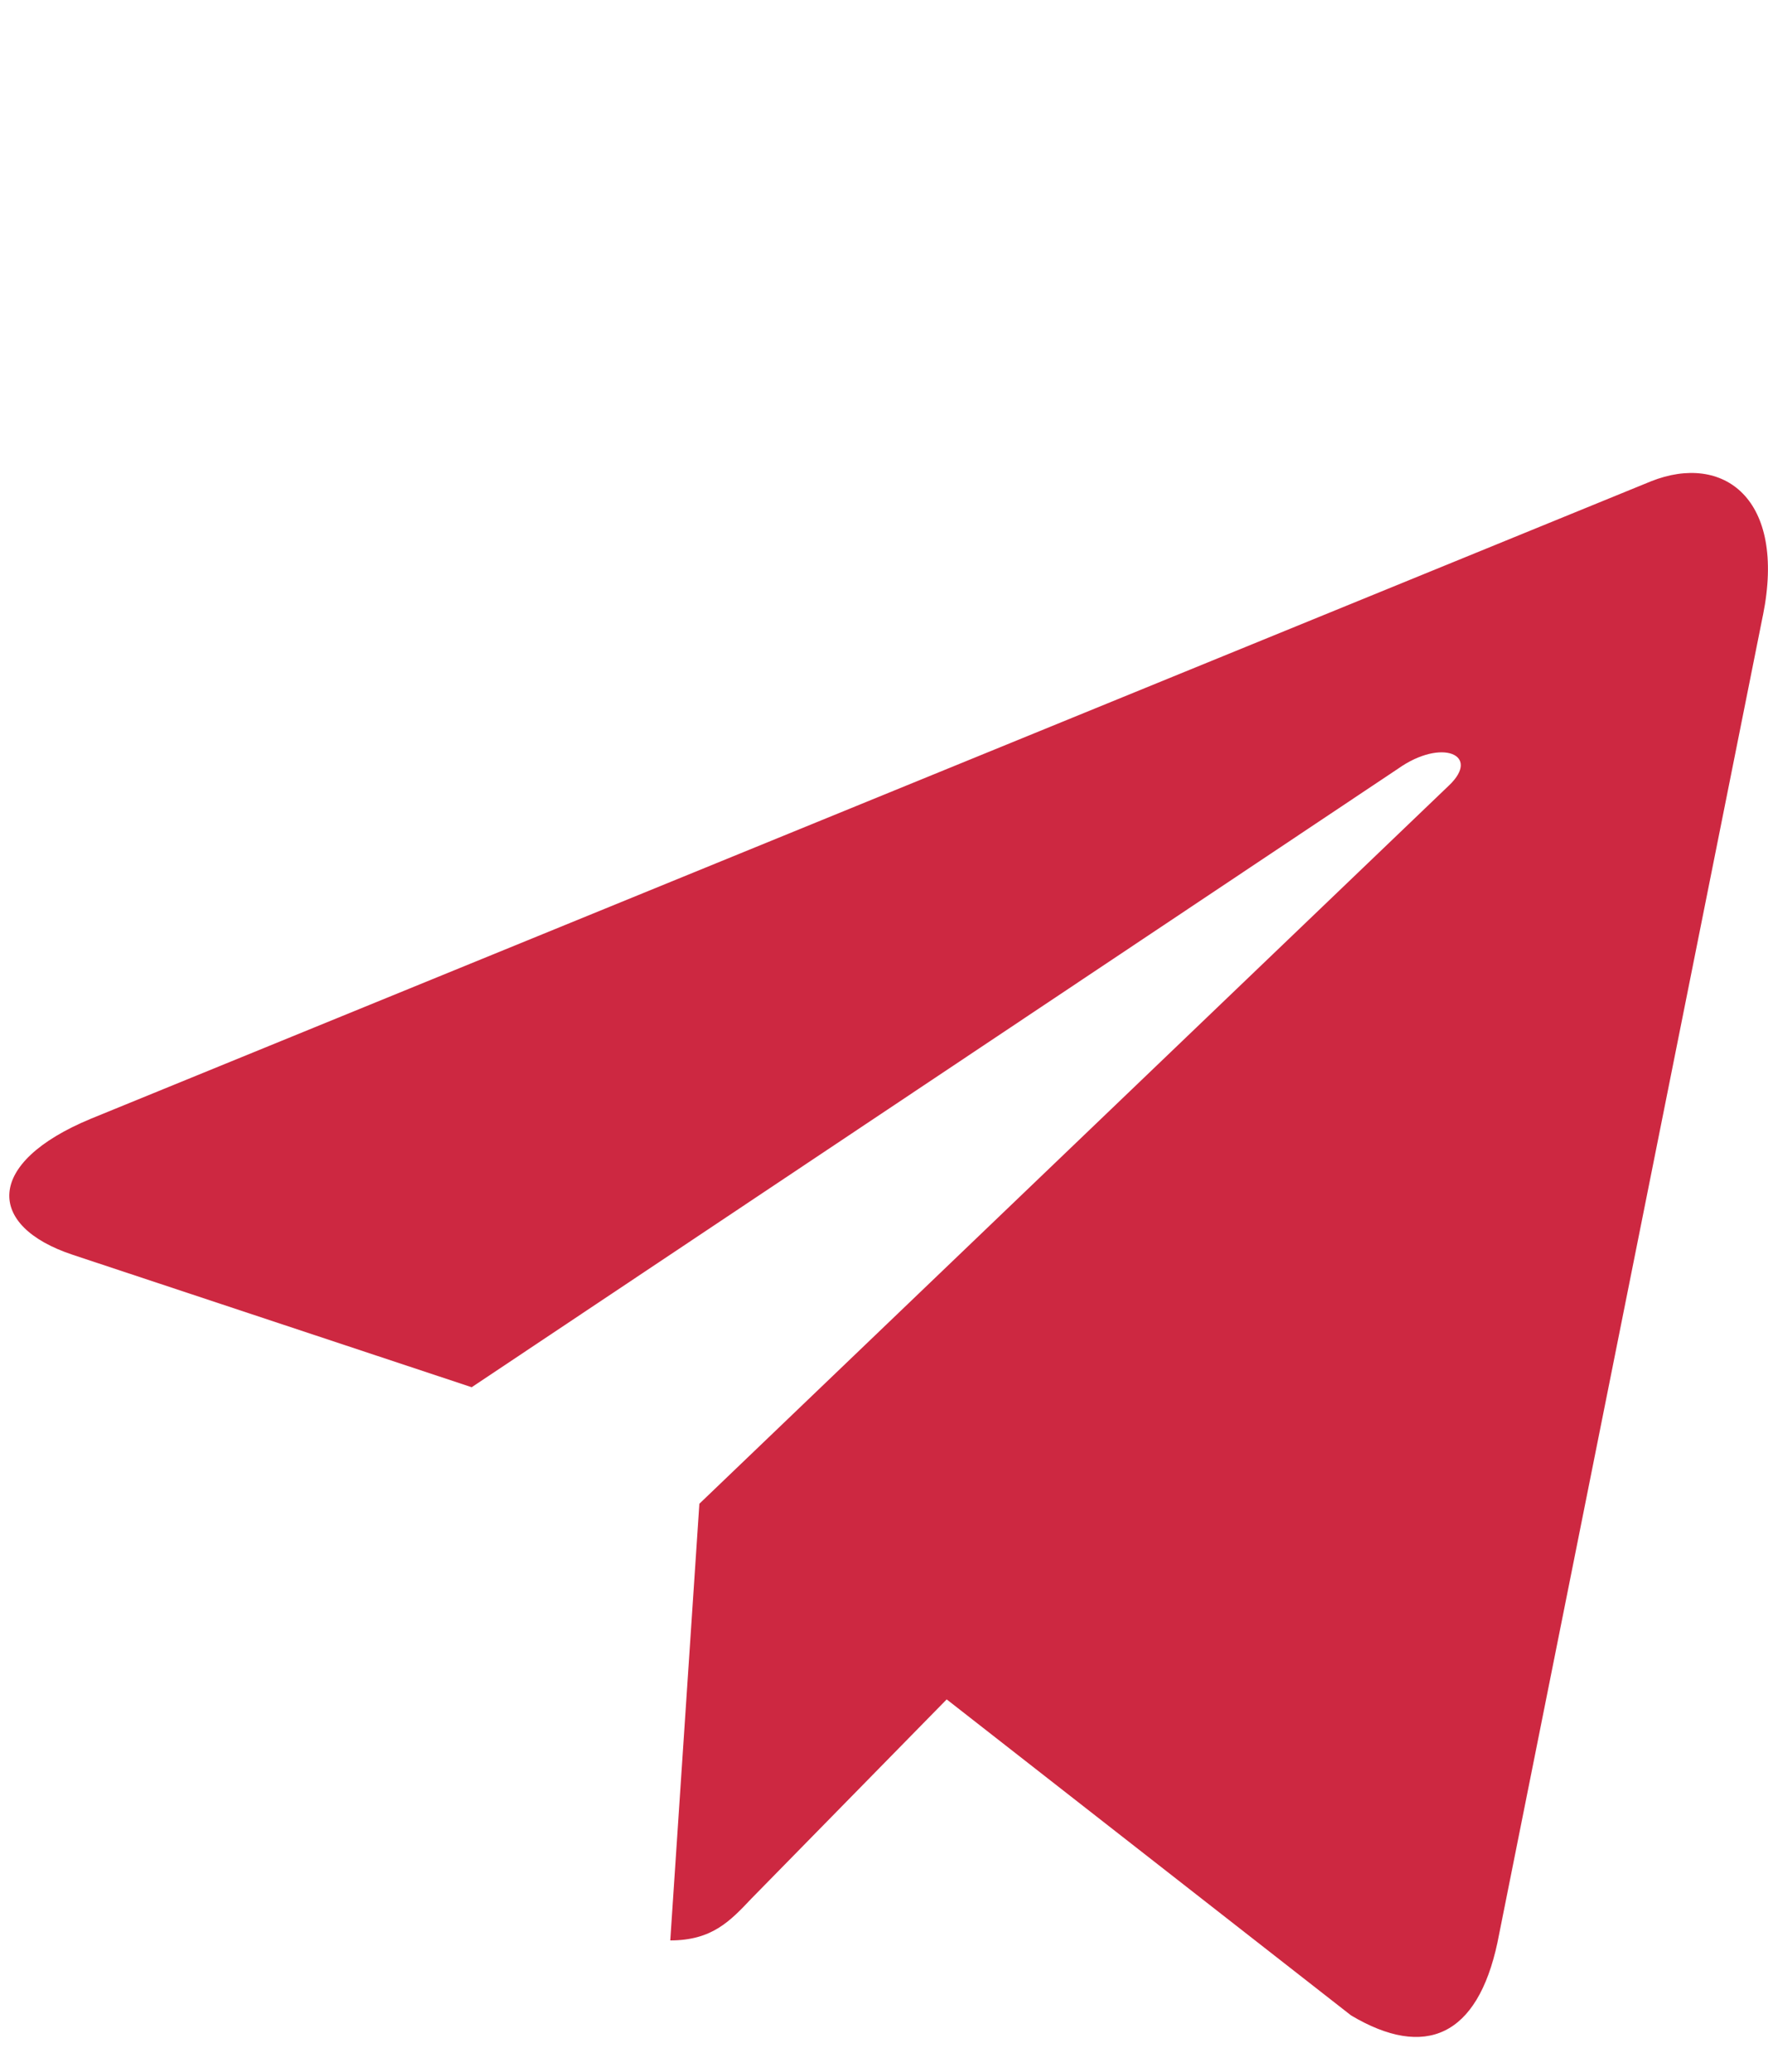 <?xml version="1.0" encoding="UTF-8"?> <svg xmlns="http://www.w3.org/2000/svg" width="35" height="41" viewBox="0 0 35 41" fill="none"> <g clip-path="url(#clip0_13_313)"> <path d="M13.845 29.76L13.269 38.402C14.093 38.402 14.45 38.024 14.878 37.571L18.741 33.632L26.746 39.886C28.214 40.759 29.248 40.299 29.644 38.445L34.899 12.179L34.9 12.178C35.366 9.862 34.115 8.957 32.685 9.525L1.8 22.14C-0.307 23.012 -0.276 24.266 1.442 24.834L9.338 27.454L27.679 15.211C28.542 14.601 29.327 14.939 28.681 15.548L13.845 29.76Z" fill="#CD2841"></path> </g> <defs> <clipPath id="clip0_13_313"> <rect width="34.816" height="40.386" fill="white" transform="translate(0.184 0.393)"></rect> </clipPath> </defs> </svg> 
